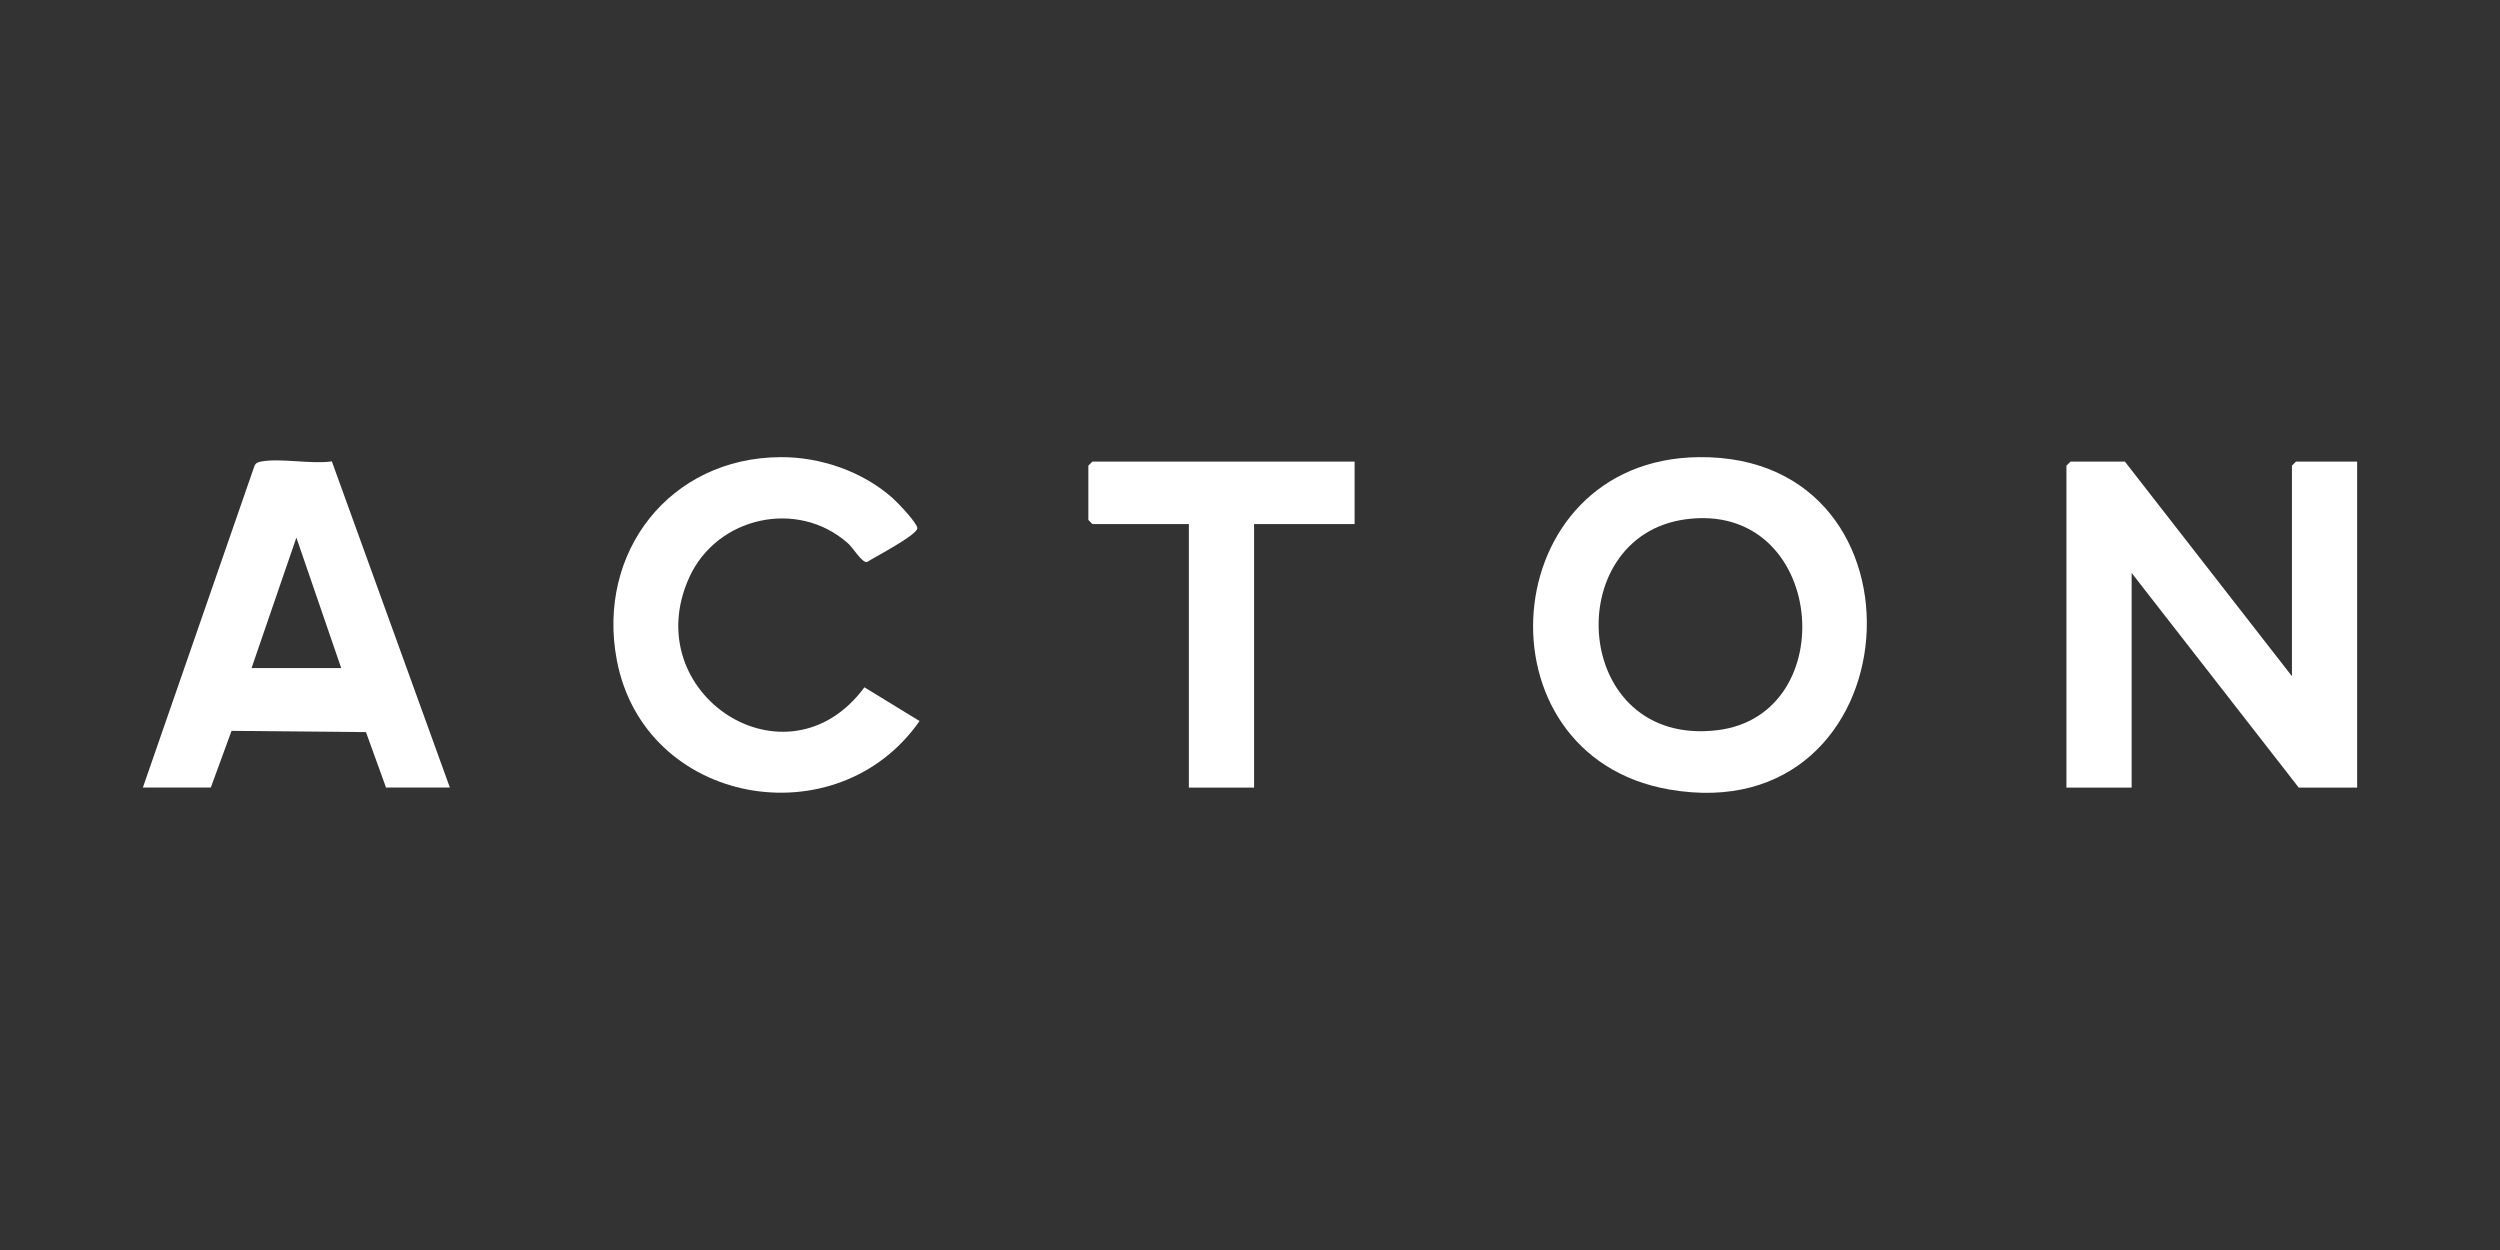 <svg width="350" height="175" viewBox="0 0 350 175" fill="none" xmlns="http://www.w3.org/2000/svg">
<rect x="0" y="0" width="350" height="175" fill="#333333" stroke="none"/>
<g clip-path="url(#clip0_1130_677)">
<path d="M320.871 94.668V65.191L321.442 64.62H330V110.262H321.822L298.43 80.214V110.262H289.301V65.191L289.871 64.62H297.479L320.871 94.668Z" fill="white"/>
<path d="M237.824 64C271.571 63.62 267.994 116.507 233.688 110.528C206.209 105.74 209.2 64.323 237.824 64ZM235.96 72.706C218.241 75.133 220.049 104.637 240.385 102.233C258.18 100.13 255.565 70.017 235.96 72.706Z" fill="white"/>
<path d="M20 110.262L35.629 65.221C35.819 64.802 36.124 64.696 36.546 64.616C39.347 64.103 43.487 65.016 46.459 64.593L62.983 110.258H54.044L51.235 102.495L32.417 102.32L29.514 110.254H20V110.262ZM47.768 93.527L41.493 75.266L35.218 93.527H47.768Z" fill="white"/>
<path d="M109.261 64C114.878 63.969 120.772 65.997 124.985 69.747C125.677 70.363 128.425 73.239 128.425 73.942C128.429 74.897 122.473 77.978 121.358 78.701C120.597 78.712 119.486 76.746 118.691 76.042C111.628 69.796 100.337 72.371 96.497 80.834C89.103 97.14 110.182 110.893 121.02 96.223L128.737 100.943C117.195 117.523 90.214 112.791 86.352 92.408C83.502 77.343 93.746 64.084 109.261 64Z" fill="white"/>
<path d="M189.643 64.62V73.368H175.571V110.262H166.442V73.368H152.94L152.369 72.797V65.191L152.94 64.62H189.643Z" fill="white"/>
</g>
<defs>
<clipPath id="clip0_1130_677">
<rect width="310" height="47" fill="white" transform="translate(20 64)"/>
</clipPath>
</defs>
</svg>
